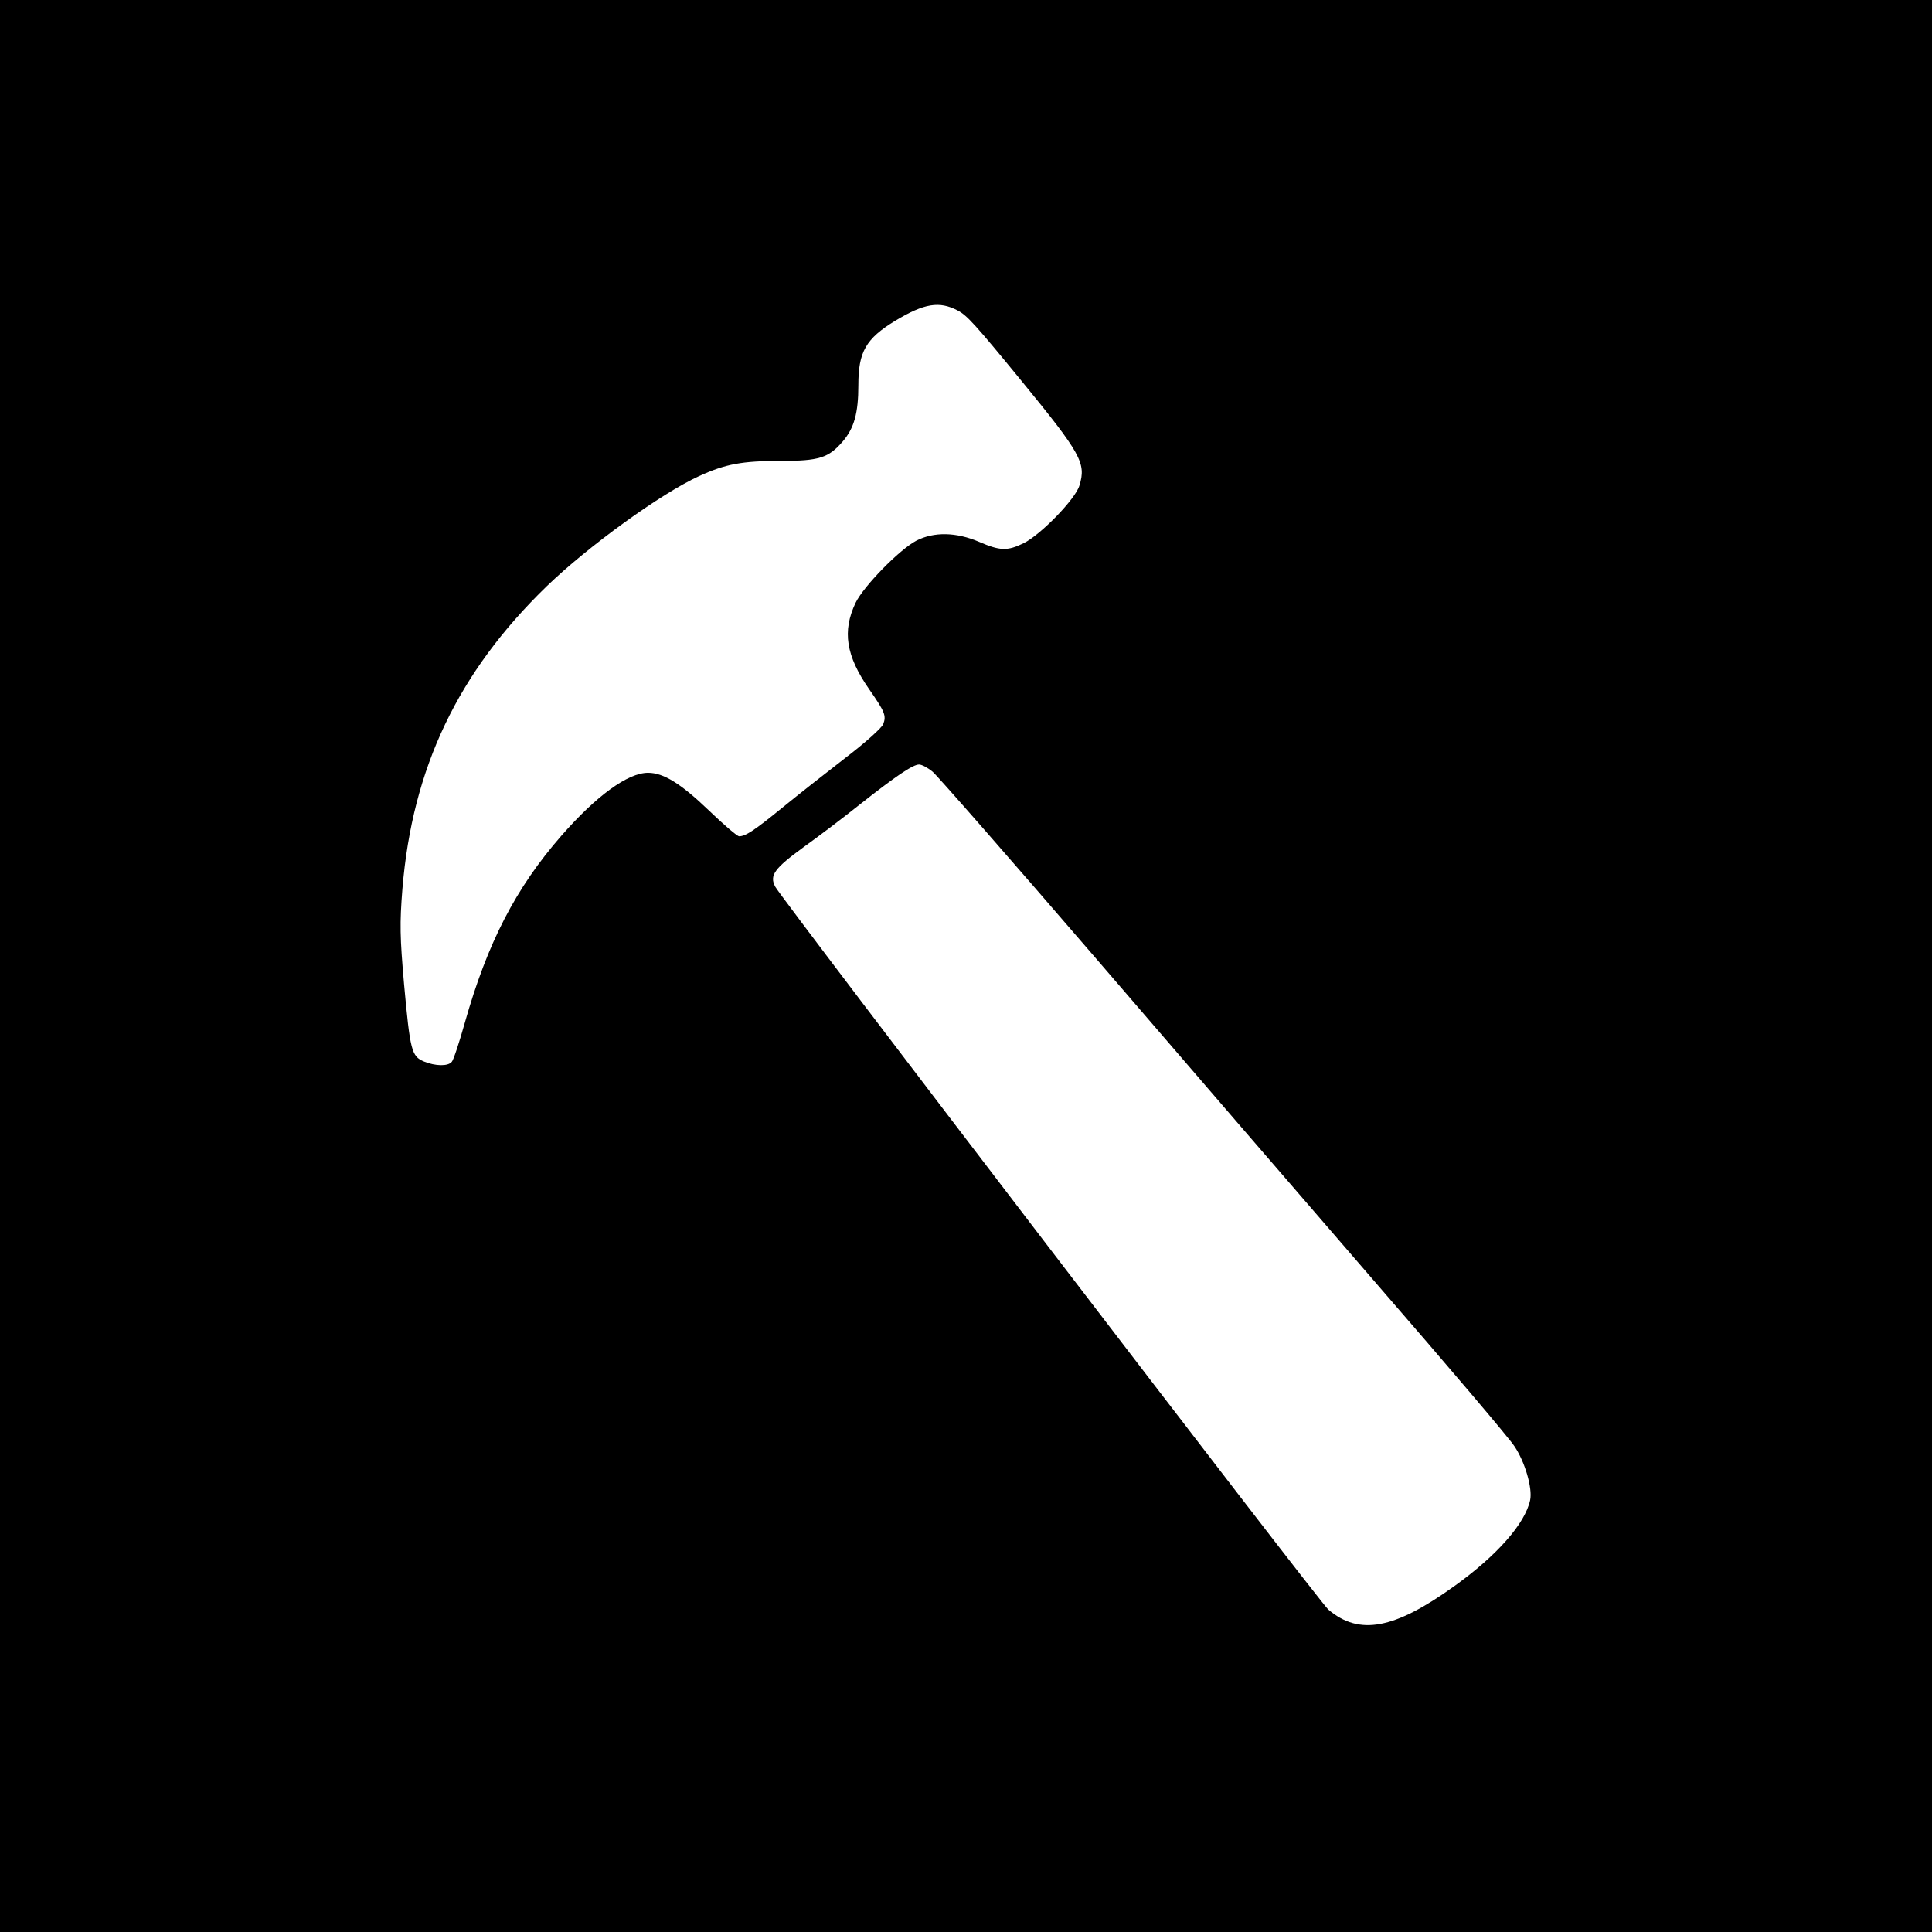 <?xml version="1.0" standalone="no"?>
<!DOCTYPE svg PUBLIC "-//W3C//DTD SVG 20010904//EN"
 "http://www.w3.org/TR/2001/REC-SVG-20010904/DTD/svg10.dtd">
<svg version="1.0" xmlns="http://www.w3.org/2000/svg"
 width="700pt" height="700pt" viewBox="0 0 700 700"
 preserveAspectRatio="xMidYMid meet">
<g transform="translate(0,700) scale(0.1,-0.1)"
fill="#000000" stroke="none">
<path d="M0 3500 l0 -3500 3500 0 3500 0 0 3500 0 3500 -3500 0 -3500 0 0
-3500z m3470 2375 c34 -18 64 -51 231 -255 216 -264 235 -298 210 -379 -14
-49 -141 -179 -202 -209 -59 -29 -86 -28 -162 5 -82 35 -163 37 -227 4 -61
-32 -191 -165 -220 -225 -49 -103 -35 -192 49 -313 57 -82 63 -96 51 -127 -5
-13 -66 -68 -137 -122 -70 -54 -173 -135 -228 -180 -103 -84 -134 -104 -157
-104 -7 0 -56 42 -109 93 -102 98 -165 137 -221 137 -73 0 -187 -83 -314 -228
-165 -189 -268 -388 -350 -678 -20 -71 -41 -135 -47 -141 -13 -17 -60 -16
-101 1 -45 19 -50 39 -72 280 -15 172 -16 219 -6 345 36 439 202 786 523 1097
150 145 414 336 552 399 96 44 156 55 296 55 139 0 173 11 224 70 42 49 57
103 57 205 0 120 27 168 134 233 105 63 159 72 226 37z m-91 -1671 c17 -14
282 -317 588 -672 306 -356 766 -889 1022 -1185 257 -296 481 -560 498 -587
38 -56 66 -152 57 -195 -18 -85 -120 -201 -275 -312 -217 -156 -344 -180 -456
-85 -31 25 -1978 2571 -2004 2619 -22 41 -4 66 103 144 56 40 148 110 203 154
128 101 192 145 215 145 10 0 32 -12 49 -26z"/>
</g>
</svg>
